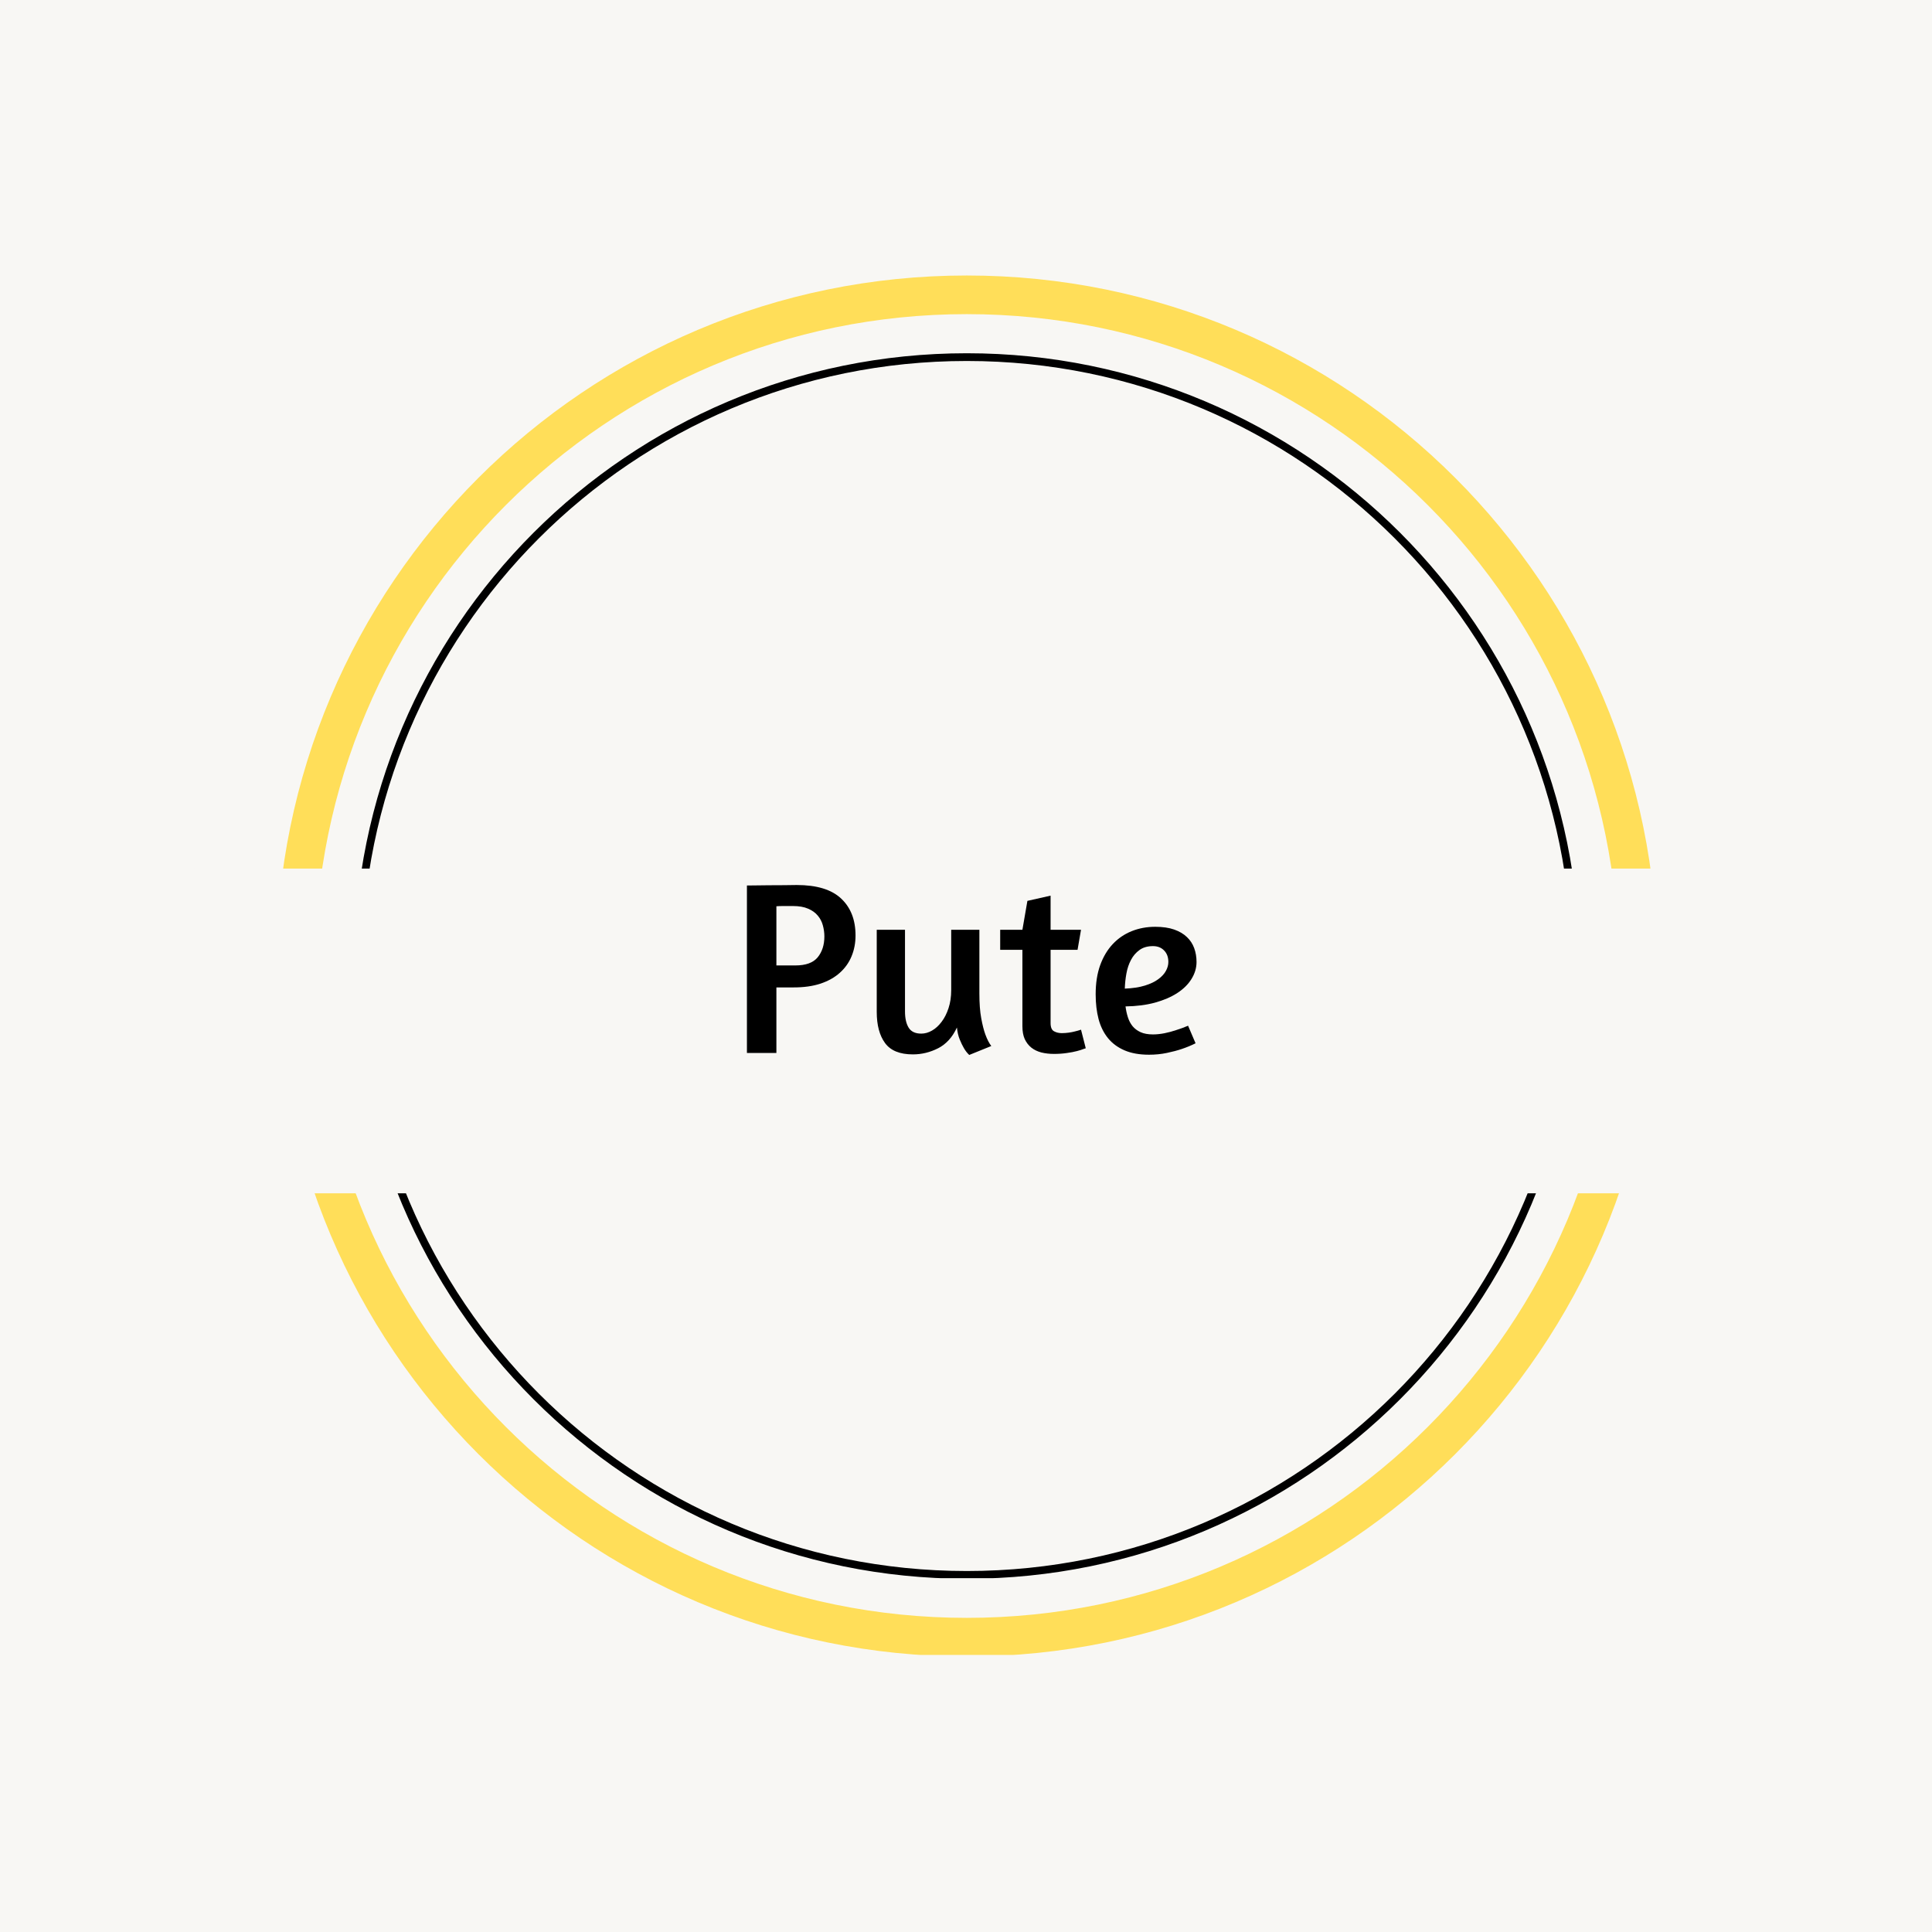 <svg version="1.0" preserveAspectRatio="xMidYMid meet" height="500" viewBox="0 0 375 375" zoomAndPan="magnify" width="500" xmlns:xlink="http://www.w3.org/1999/xlink" xmlns="http://www.w3.org/2000/svg"><defs><g></g><clipPath id="9cc6d7c6da"><path clip-rule="nonzero" d="M 68.723 68.566 L 306.594 68.566 L 306.594 306.434 L 68.723 306.434 Z M 68.723 68.566"></path></clipPath><clipPath id="f0d6997751"><path clip-rule="nonzero" d="M 187.656 68.566 C 121.973 68.566 68.723 121.812 68.723 187.5 C 68.723 253.188 121.973 306.434 187.656 306.434 C 253.344 306.434 306.594 253.188 306.594 187.5 C 306.594 121.812 253.344 68.566 187.656 68.566 Z M 187.656 68.566"></path></clipPath><clipPath id="b3b2b119a8"><path clip-rule="nonzero" d="M 68.723 68.566 L 306.473 68.566 L 306.473 306.316 L 68.723 306.316 Z M 68.723 68.566"></path></clipPath><clipPath id="4c1507467e"><path clip-rule="nonzero" d="M 187.656 68.566 C 121.973 68.566 68.723 121.812 68.723 187.5 C 68.723 253.184 121.973 306.434 187.656 306.434 C 253.34 306.434 306.59 253.184 306.59 187.5 C 306.59 121.812 253.34 68.566 187.656 68.566 Z M 187.656 68.566"></path></clipPath><clipPath id="7edf3bf1e6"><path clip-rule="nonzero" d="M 53.629 53.473 L 321.379 53.473 L 321.379 321.223 L 53.629 321.223 Z M 53.629 53.473"></path></clipPath><clipPath id="cb03952209"><path clip-rule="nonzero" d="M 187.656 53.473 C 113.637 53.473 53.629 113.477 53.629 187.5 C 53.629 261.52 113.637 321.527 187.656 321.527 C 261.676 321.527 321.684 261.52 321.684 187.5 C 321.684 113.477 261.676 53.473 187.656 53.473 Z M 187.656 53.473"></path></clipPath><clipPath id="0d0083abc3"><path clip-rule="nonzero" d="M 37.656 168.594 L 337.344 168.594 L 337.344 231.617 L 37.656 231.617 Z M 37.656 168.594"></path></clipPath></defs><rect fill-opacity="1" height="450" y="-37.5" fill="#ffffff" width="450" x="-37.5"></rect><rect fill-opacity="1" height="450" y="-37.5" fill="#f8f7f4" width="450" x="-37.5"></rect><g clip-path="url(#9cc6d7c6da)"><g clip-path="url(#f0d6997751)"><path fill-rule="nonzero" fill-opacity="1" d="M 68.723 68.566 L 306.594 68.566 L 306.594 306.434 L 68.723 306.434 Z M 68.723 68.566" fill="#f8f7f4"></path></g></g><g clip-path="url(#b3b2b119a8)"><g clip-path="url(#4c1507467e)"><path stroke-miterlimit="4" stroke-opacity="1" stroke-width="4" stroke="#000000" d="M 158.578 0.002 C 71 0.002 -0 70.997 -0 158.58 C -0 246.158 71 317.158 158.578 317.158 C 246.156 317.158 317.156 246.158 317.156 158.58 C 317.156 70.997 246.156 0.002 158.578 0.002 Z M 158.578 0.002" stroke-linejoin="miter" fill="none" transform="matrix(0.75, 0, 0, 0.75, 68.723, 68.565)" stroke-linecap="butt"></path></g></g><g clip-path="url(#7edf3bf1e6)"><g clip-path="url(#cb03952209)"><path stroke-miterlimit="4" stroke-opacity="1" stroke-width="20" stroke="#ffde59" d="M 178.703 0.002 C 80.011 0.002 0 80.007 0 178.705 C 0 277.398 80.011 357.408 178.703 357.408 C 277.396 357.408 357.407 277.398 357.407 178.705 C 357.407 80.007 277.396 0.002 178.703 0.002 Z M 178.703 0.002" stroke-linejoin="miter" fill="none" transform="matrix(0.75, 0, 0, 0.75, 53.629, 53.471)" stroke-linecap="butt"></path></g></g><g clip-path="url(#0d0083abc3)"><path fill-rule="nonzero" fill-opacity="1" d="M 37.656 168.594 L 337.27 168.594 L 337.27 231.617 L 37.656 231.617 Z M 37.656 168.594" fill="#f8f7f4"></path></g><g fill-opacity="1" fill="#000000"><g transform="translate(141.62, 204.375)"><g><path d="M 3.359 -32.5 C 3.586 -32.5 4.098 -32.504 4.891 -32.516 C 5.691 -32.535 6.586 -32.547 7.578 -32.547 C 8.578 -32.547 9.57 -32.551 10.562 -32.562 C 11.551 -32.582 12.367 -32.594 13.016 -32.594 C 16.91 -32.594 19.785 -31.719 21.641 -29.969 C 23.504 -28.227 24.438 -25.836 24.438 -22.797 C 24.438 -21.328 24.176 -19.973 23.656 -18.734 C 23.145 -17.504 22.383 -16.441 21.375 -15.547 C 20.375 -14.648 19.129 -13.953 17.641 -13.453 C 16.148 -12.961 14.414 -12.719 12.438 -12.719 L 9.078 -12.719 L 9.078 0 L 3.359 0 Z M 9.078 -16.984 L 12.766 -16.984 C 14.785 -16.984 16.227 -17.508 17.094 -18.562 C 17.957 -19.625 18.391 -20.973 18.391 -22.609 C 18.391 -23.348 18.289 -24.066 18.094 -24.766 C 17.906 -25.473 17.578 -26.102 17.109 -26.656 C 16.648 -27.219 16.023 -27.664 15.234 -28 C 14.453 -28.344 13.469 -28.516 12.281 -28.516 C 11.582 -28.516 10.969 -28.516 10.438 -28.516 C 9.906 -28.516 9.453 -28.5 9.078 -28.469 Z M 9.078 -16.984"></path></g></g></g><g fill-opacity="1" fill="#000000"><g transform="translate(167.3, 204.375)"><g><path d="M 17.328 -23.906 L 22.797 -23.906 L 22.797 -11.562 C 22.797 -9.645 22.914 -8.035 23.156 -6.734 C 23.395 -5.441 23.66 -4.395 23.953 -3.594 C 24.305 -2.633 24.691 -1.883 25.109 -1.344 L 20.828 0.391 C 20.441 0.035 20.094 -0.41 19.781 -0.953 C 19.52 -1.398 19.254 -1.953 18.984 -2.609 C 18.711 -3.266 18.531 -4.039 18.438 -4.938 C 17.57 -3.051 16.352 -1.707 14.781 -0.906 C 13.219 -0.113 11.586 0.281 9.891 0.281 C 7.359 0.281 5.555 -0.453 4.484 -1.922 C 3.41 -3.391 2.875 -5.406 2.875 -7.969 L 2.875 -23.906 L 8.359 -23.906 L 8.359 -8.062 C 8.359 -6.719 8.598 -5.66 9.078 -4.891 C 9.555 -4.129 10.367 -3.75 11.516 -3.75 C 12.223 -3.75 12.922 -3.945 13.609 -4.344 C 14.297 -4.738 14.914 -5.305 15.469 -6.047 C 16.031 -6.785 16.477 -7.672 16.812 -8.703 C 17.156 -9.742 17.328 -10.906 17.328 -12.188 Z M 17.328 -23.906"></path></g></g></g><g fill-opacity="1" fill="#000000"><g transform="translate(193.652, 204.375)"><g><path d="M 0.484 -23.906 L 4.797 -23.906 L 5.766 -29.516 L 10.266 -30.531 L 10.266 -23.906 L 16.172 -23.906 L 15.5 -20.016 L 10.266 -20.016 L 10.266 -5.812 C 10.266 -4.977 10.488 -4.441 10.938 -4.203 C 11.383 -3.961 11.883 -3.844 12.438 -3.844 C 12.883 -3.844 13.332 -3.875 13.781 -3.938 C 14.227 -4 14.625 -4.078 14.969 -4.172 C 15.383 -4.266 15.785 -4.379 16.172 -4.516 L 17.094 -0.906 L 16.656 -0.766 C 16.363 -0.641 15.938 -0.504 15.375 -0.359 C 14.82 -0.211 14.164 -0.086 13.406 0.016 C 12.656 0.129 11.832 0.188 10.938 0.188 C 10.039 0.188 9.219 0.094 8.469 -0.094 C 7.719 -0.289 7.07 -0.602 6.531 -1.031 C 5.988 -1.469 5.562 -2.02 5.25 -2.688 C 4.945 -3.363 4.797 -4.195 4.797 -5.188 L 4.797 -20.016 L 0.484 -20.016 Z M 0.484 -23.906"></path></g></g></g><g fill-opacity="1" fill="#000000"><g transform="translate(210.98, 204.375)"><g><path d="M 1.688 -11.375 C 1.688 -13.52 1.977 -15.406 2.562 -17.031 C 3.156 -18.664 3.973 -20.035 5.016 -21.141 C 6.055 -22.242 7.281 -23.078 8.688 -23.641 C 10.094 -24.203 11.613 -24.484 13.25 -24.484 C 14.688 -24.484 15.91 -24.305 16.922 -23.953 C 17.93 -23.598 18.754 -23.113 19.391 -22.5 C 20.035 -21.895 20.508 -21.176 20.812 -20.344 C 21.113 -19.52 21.266 -18.625 21.266 -17.656 C 21.266 -16.508 20.941 -15.414 20.297 -14.375 C 19.66 -13.332 18.742 -12.422 17.547 -11.641 C 16.348 -10.859 14.898 -10.234 13.203 -9.766 C 11.504 -9.305 9.598 -9.062 7.484 -9.031 C 7.578 -8.289 7.727 -7.594 7.938 -6.938 C 8.145 -6.281 8.445 -5.703 8.844 -5.203 C 9.25 -4.711 9.77 -4.32 10.406 -4.031 C 11.051 -3.738 11.852 -3.594 12.812 -3.594 C 13.52 -3.594 14.27 -3.672 15.062 -3.828 C 15.863 -3.992 16.602 -4.191 17.281 -4.422 C 18.082 -4.672 18.863 -4.957 19.625 -5.281 L 21.078 -1.875 C 20.242 -1.457 19.348 -1.086 18.391 -0.766 C 17.555 -0.484 16.594 -0.227 15.5 0 C 14.414 0.227 13.266 0.344 12.047 0.344 C 10.191 0.344 8.609 0.062 7.297 -0.5 C 5.984 -1.062 4.91 -1.852 4.078 -2.875 C 3.242 -3.906 2.633 -5.141 2.25 -6.578 C 1.875 -8.016 1.688 -9.613 1.688 -11.375 Z M 12.812 -20.734 C 11.758 -20.734 10.891 -20.484 10.203 -19.984 C 9.516 -19.492 8.961 -18.852 8.547 -18.062 C 8.129 -17.281 7.832 -16.398 7.656 -15.422 C 7.477 -14.453 7.375 -13.473 7.344 -12.484 C 8.875 -12.547 10.176 -12.742 11.25 -13.078 C 12.32 -13.41 13.191 -13.828 13.859 -14.328 C 14.535 -14.828 15.023 -15.363 15.328 -15.938 C 15.641 -16.508 15.797 -17.082 15.797 -17.656 C 15.797 -18.594 15.52 -19.336 14.969 -19.891 C 14.426 -20.453 13.707 -20.734 12.812 -20.734 Z M 12.812 -20.734"></path></g></g></g></svg>